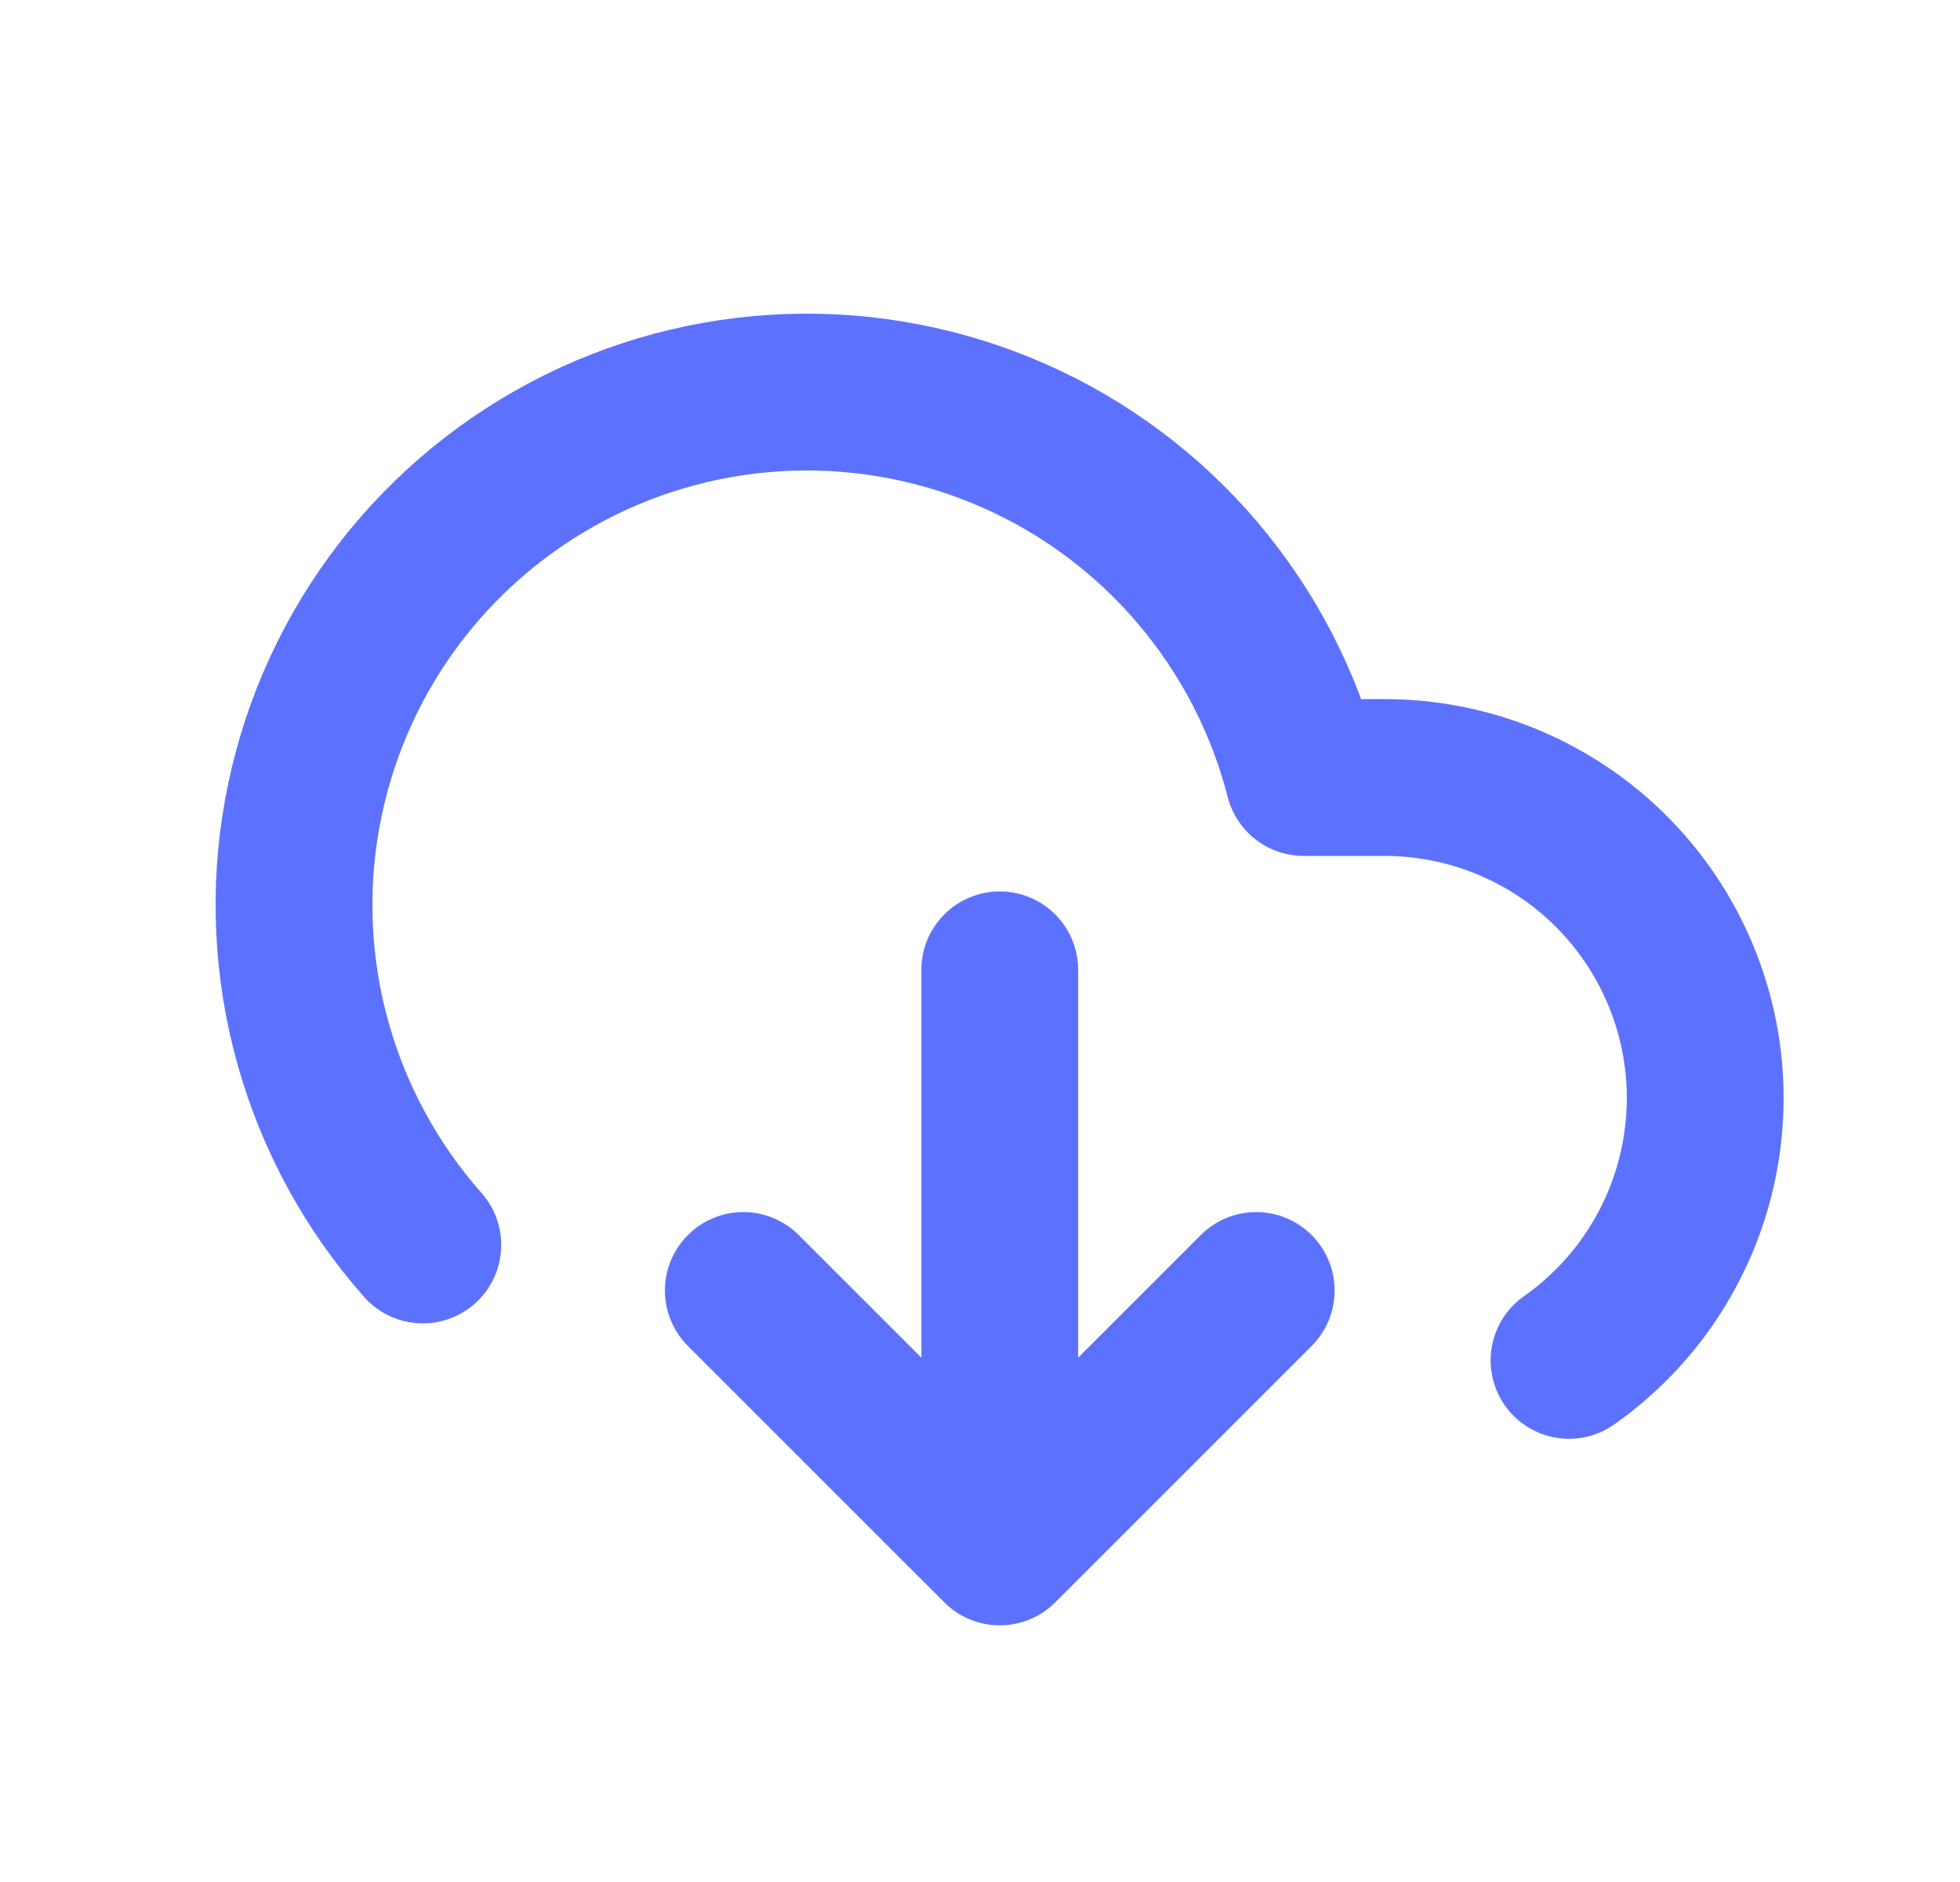 <?xml version="1.0" encoding="UTF-8"?>
<svg xmlns="http://www.w3.org/2000/svg" width="25" height="24" viewBox="0 0 25 24" fill="none">
  <path d="M9.481 16.457L12.752 19.727M12.752 19.727L16.023 16.457M12.752 19.727V12.368M20.013 17.348C20.724 16.848 21.257 16.135 21.535 15.311C21.813 14.488 21.822 13.597 21.559 12.769C21.297 11.941 20.777 11.217 20.076 10.704C19.374 10.191 18.527 9.915 17.658 9.915H16.628C16.382 8.957 15.922 8.067 15.282 7.312C14.643 6.557 13.84 5.957 12.935 5.558C12.03 5.158 11.046 4.969 10.057 5.004C9.068 5.04 8.1 5.299 7.226 5.763C6.352 6.227 5.594 6.883 5.01 7.681C4.426 8.48 4.031 9.401 3.855 10.375C3.678 11.348 3.725 12.349 3.992 13.302C4.258 14.255 4.737 15.135 5.393 15.876" stroke="#5C72FE" stroke-width="2" stroke-linecap="round" stroke-linejoin="round"></path>
</svg>
